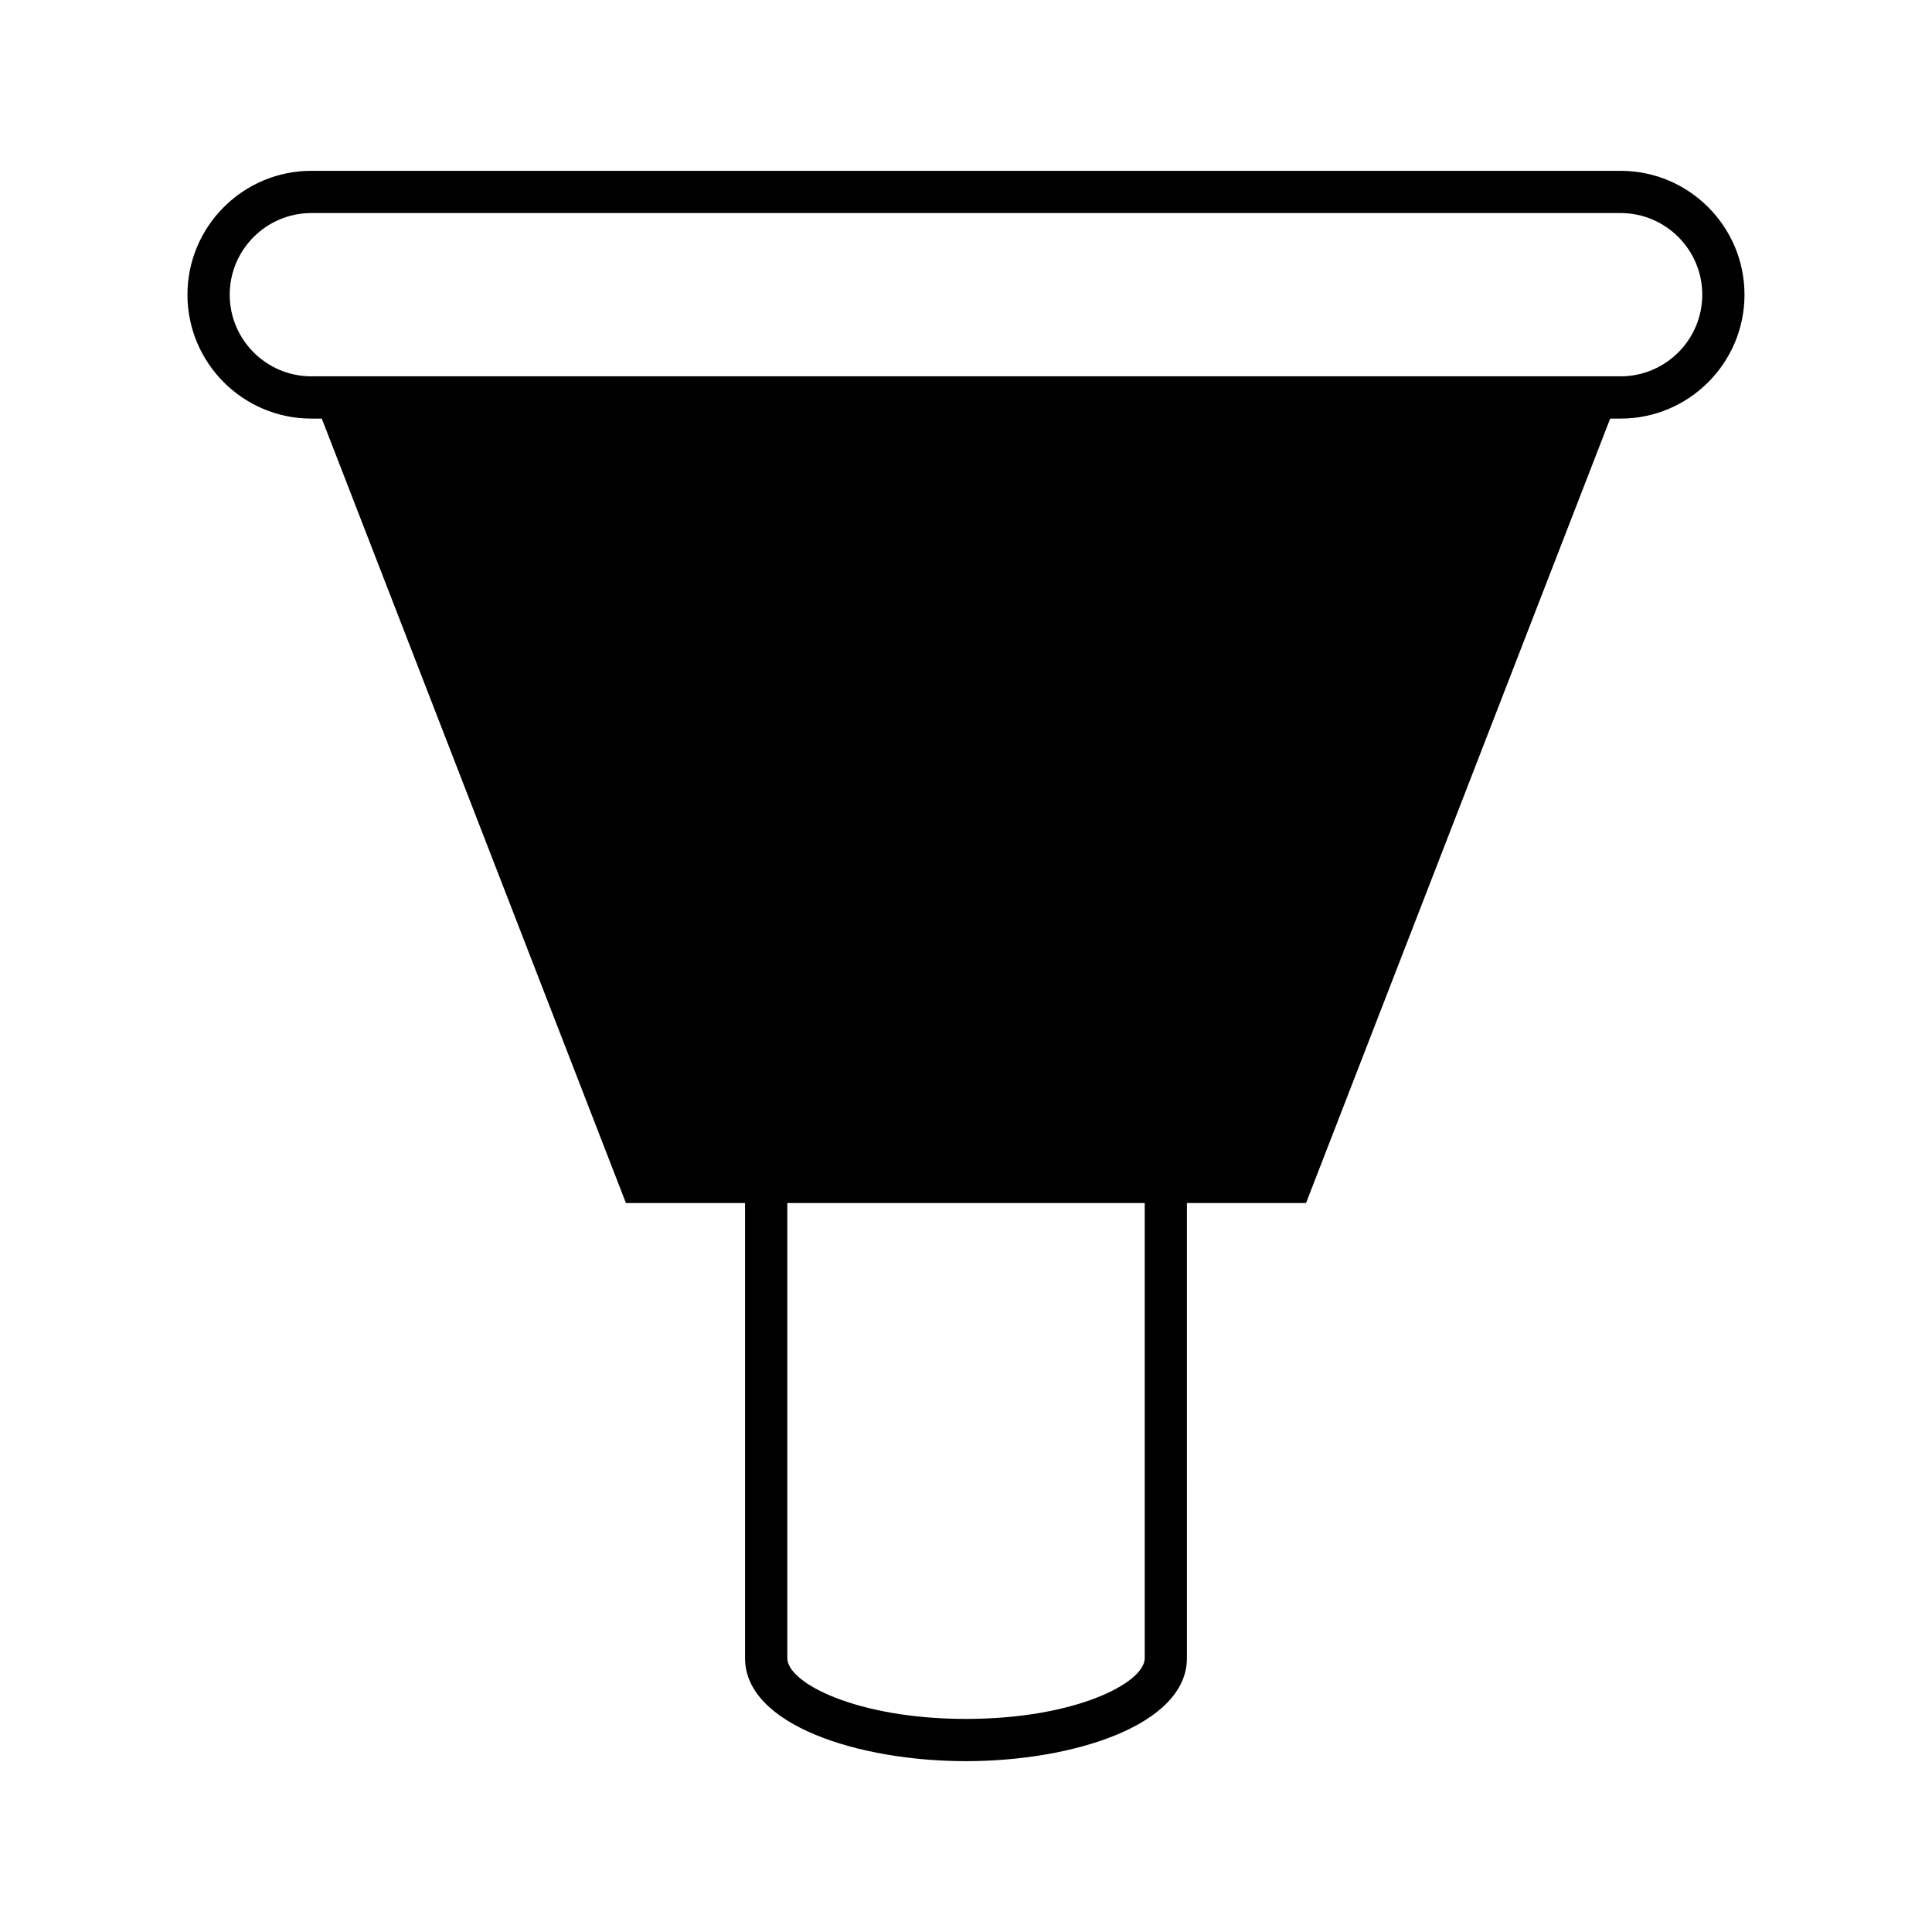 <?xml version="1.0" encoding="UTF-8"?>
<!-- Uploaded to: ICON Repo, www.iconrepo.com, Generator: ICON Repo Mixer Tools -->
<svg fill="#000000" width="800px" height="800px" version="1.1" viewBox="144 144 512 512" xmlns="http://www.w3.org/2000/svg">
 <path d="m573.48 189.27h-346.97c-18.102 0-32.832 14.727-32.832 32.828 0 18.105 14.727 32.832 32.832 32.832h2.766l80.605 207.89h31.562v120.62c0 17.723 30.168 27.285 58.551 27.285 28.383 0 58.551-9.562 58.551-27.285l0.004-120.62h31.562l80.605-207.89h2.762c18.102 0 32.832-14.727 32.832-32.832 0-18.102-14.73-32.828-32.832-32.828zm-126.12 394.17c0 6.559-18.445 16.09-47.355 16.09-28.906 0-47.355-9.527-47.355-16.09v-120.62h94.711zm126.12-339.71h-346.97c-11.93 0-21.633-9.707-21.633-21.637 0-11.93 9.707-21.633 21.633-21.633h346.97c11.93 0 21.637 9.703 21.637 21.633 0 11.93-9.703 21.637-21.637 21.637z"/>
</svg>